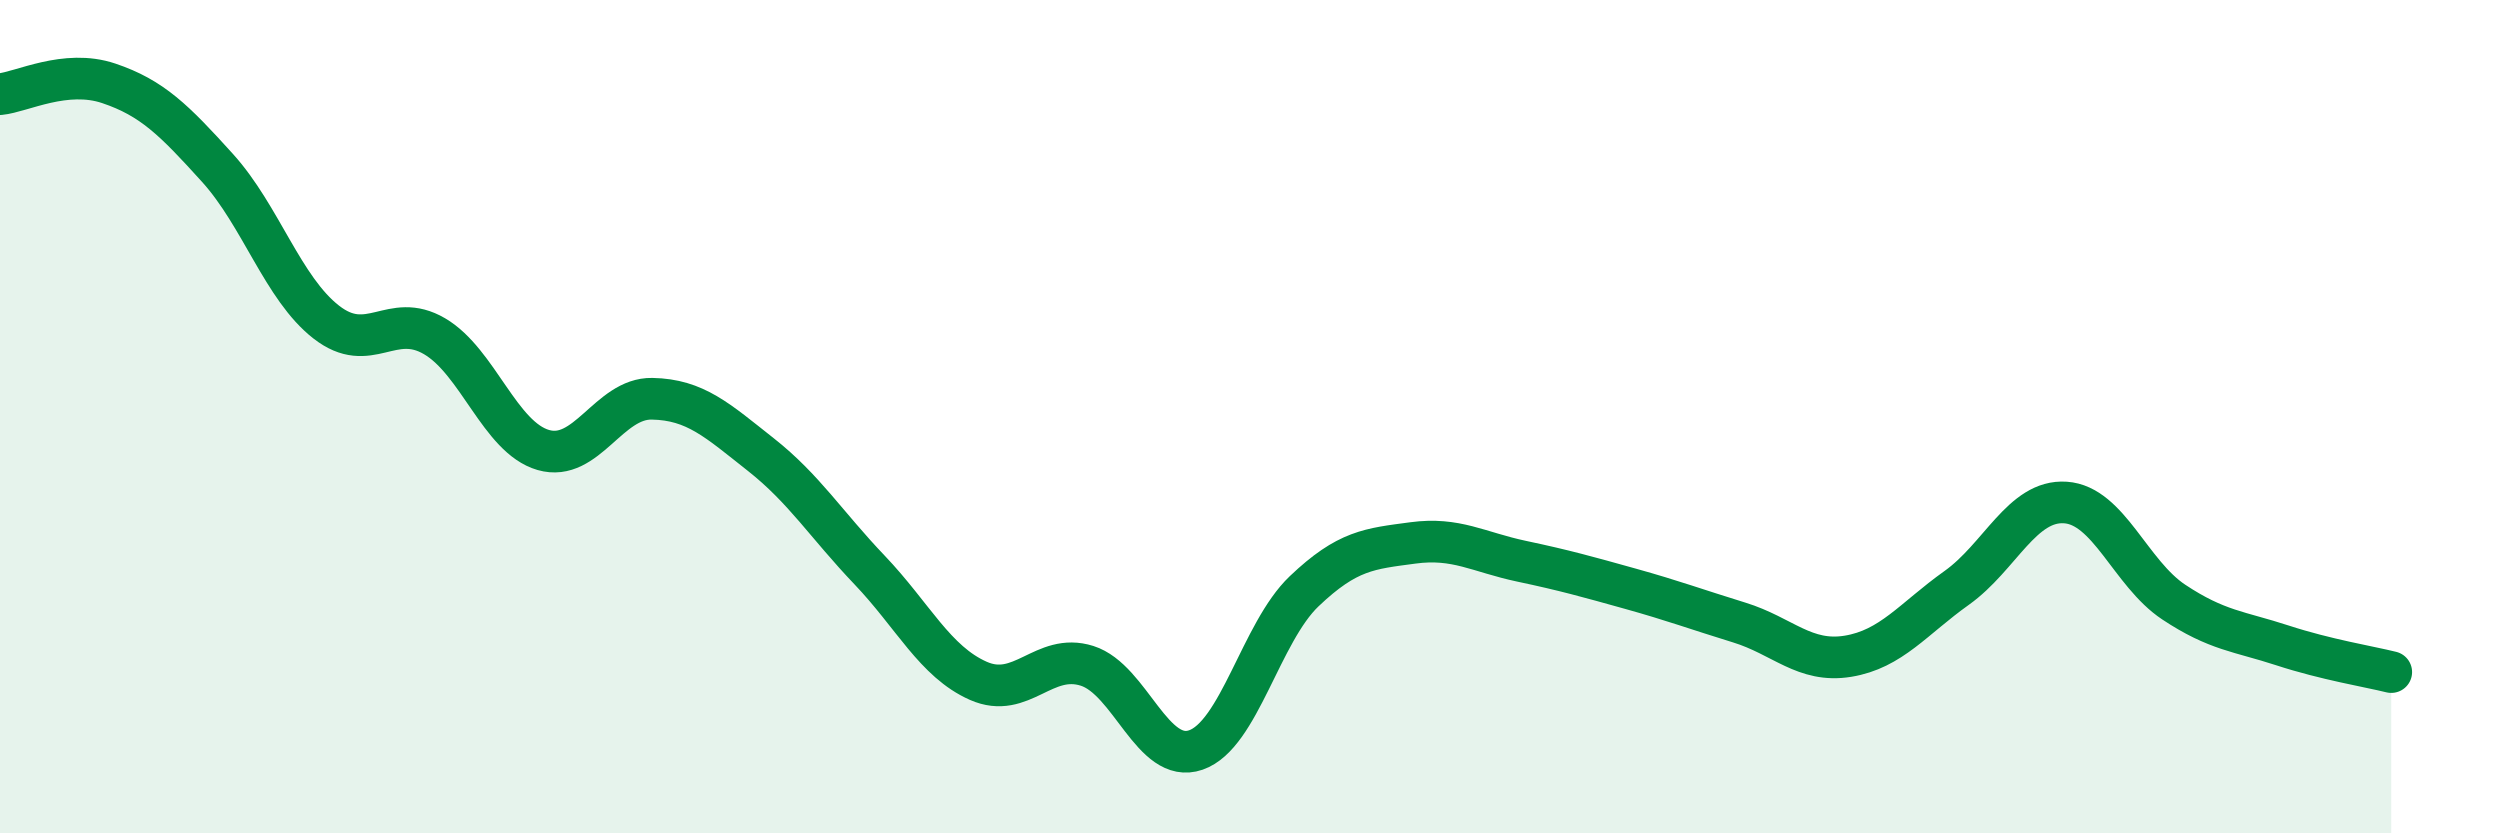 
    <svg width="60" height="20" viewBox="0 0 60 20" xmlns="http://www.w3.org/2000/svg">
      <path
        d="M 0,2.26 C 0.52,2.21 1.57,1.65 2.61,2 C 3.65,2.35 4.18,2.88 5.22,4.03 C 6.26,5.18 6.79,6.92 7.83,7.73 C 8.87,8.54 9.39,7.46 10.43,8.07 C 11.47,8.68 12,10.5 13.04,10.8 C 14.08,11.1 14.61,9.55 15.65,9.57 C 16.69,9.59 17.22,10.09 18.26,10.91 C 19.3,11.73 19.83,12.59 20.87,13.68 C 21.91,14.77 22.44,15.88 23.48,16.34 C 24.52,16.8 25.05,15.65 26.09,15.98 C 27.13,16.31 27.66,18.36 28.7,18 C 29.74,17.64 30.26,15.18 31.3,14.19 C 32.34,13.2 32.87,13.17 33.91,13.03 C 34.95,12.89 35.48,13.25 36.52,13.47 C 37.56,13.69 38.09,13.84 39.13,14.13 C 40.17,14.42 40.7,14.62 41.74,14.94 C 42.78,15.26 43.31,15.92 44.35,15.75 C 45.39,15.58 45.92,14.85 46.96,14.11 C 48,13.37 48.53,11.99 49.57,12.06 C 50.61,12.13 51.13,13.76 52.17,14.45 C 53.21,15.14 53.74,15.15 54.78,15.49 C 55.82,15.83 56.87,16 57.39,16.13L57.39 20L0 20Z"
        fill="#008740"
        opacity="0.1"
        stroke-linecap="round"
        stroke-linejoin="round"
      />
      <path
        d="M 0,2.26 C 0.52,2.21 1.57,1.65 2.61,2 C 3.65,2.35 4.18,2.88 5.22,4.03 C 6.26,5.18 6.79,6.92 7.83,7.73 C 8.87,8.54 9.39,7.46 10.43,8.07 C 11.47,8.68 12,10.5 13.04,10.8 C 14.08,11.1 14.61,9.55 15.65,9.57 C 16.69,9.59 17.22,10.09 18.26,10.91 C 19.3,11.73 19.83,12.59 20.87,13.68 C 21.91,14.77 22.44,15.88 23.48,16.34 C 24.52,16.8 25.05,15.65 26.09,15.98 C 27.13,16.31 27.66,18.36 28.7,18 C 29.74,17.64 30.26,15.18 31.3,14.19 C 32.34,13.2 32.87,13.17 33.91,13.03 C 34.95,12.89 35.48,13.25 36.52,13.47 C 37.56,13.69 38.09,13.84 39.13,14.13 C 40.17,14.42 40.7,14.62 41.74,14.94 C 42.78,15.26 43.31,15.92 44.35,15.75 C 45.39,15.58 45.92,14.85 46.96,14.11 C 48,13.37 48.53,11.99 49.57,12.06 C 50.61,12.13 51.13,13.76 52.17,14.45 C 53.21,15.14 53.74,15.15 54.78,15.49 C 55.82,15.83 56.87,16 57.39,16.13"
        stroke="#008740"
        stroke-width="1"
        fill="none"
        stroke-linecap="round"
        stroke-linejoin="round"
      />
    </svg>
  